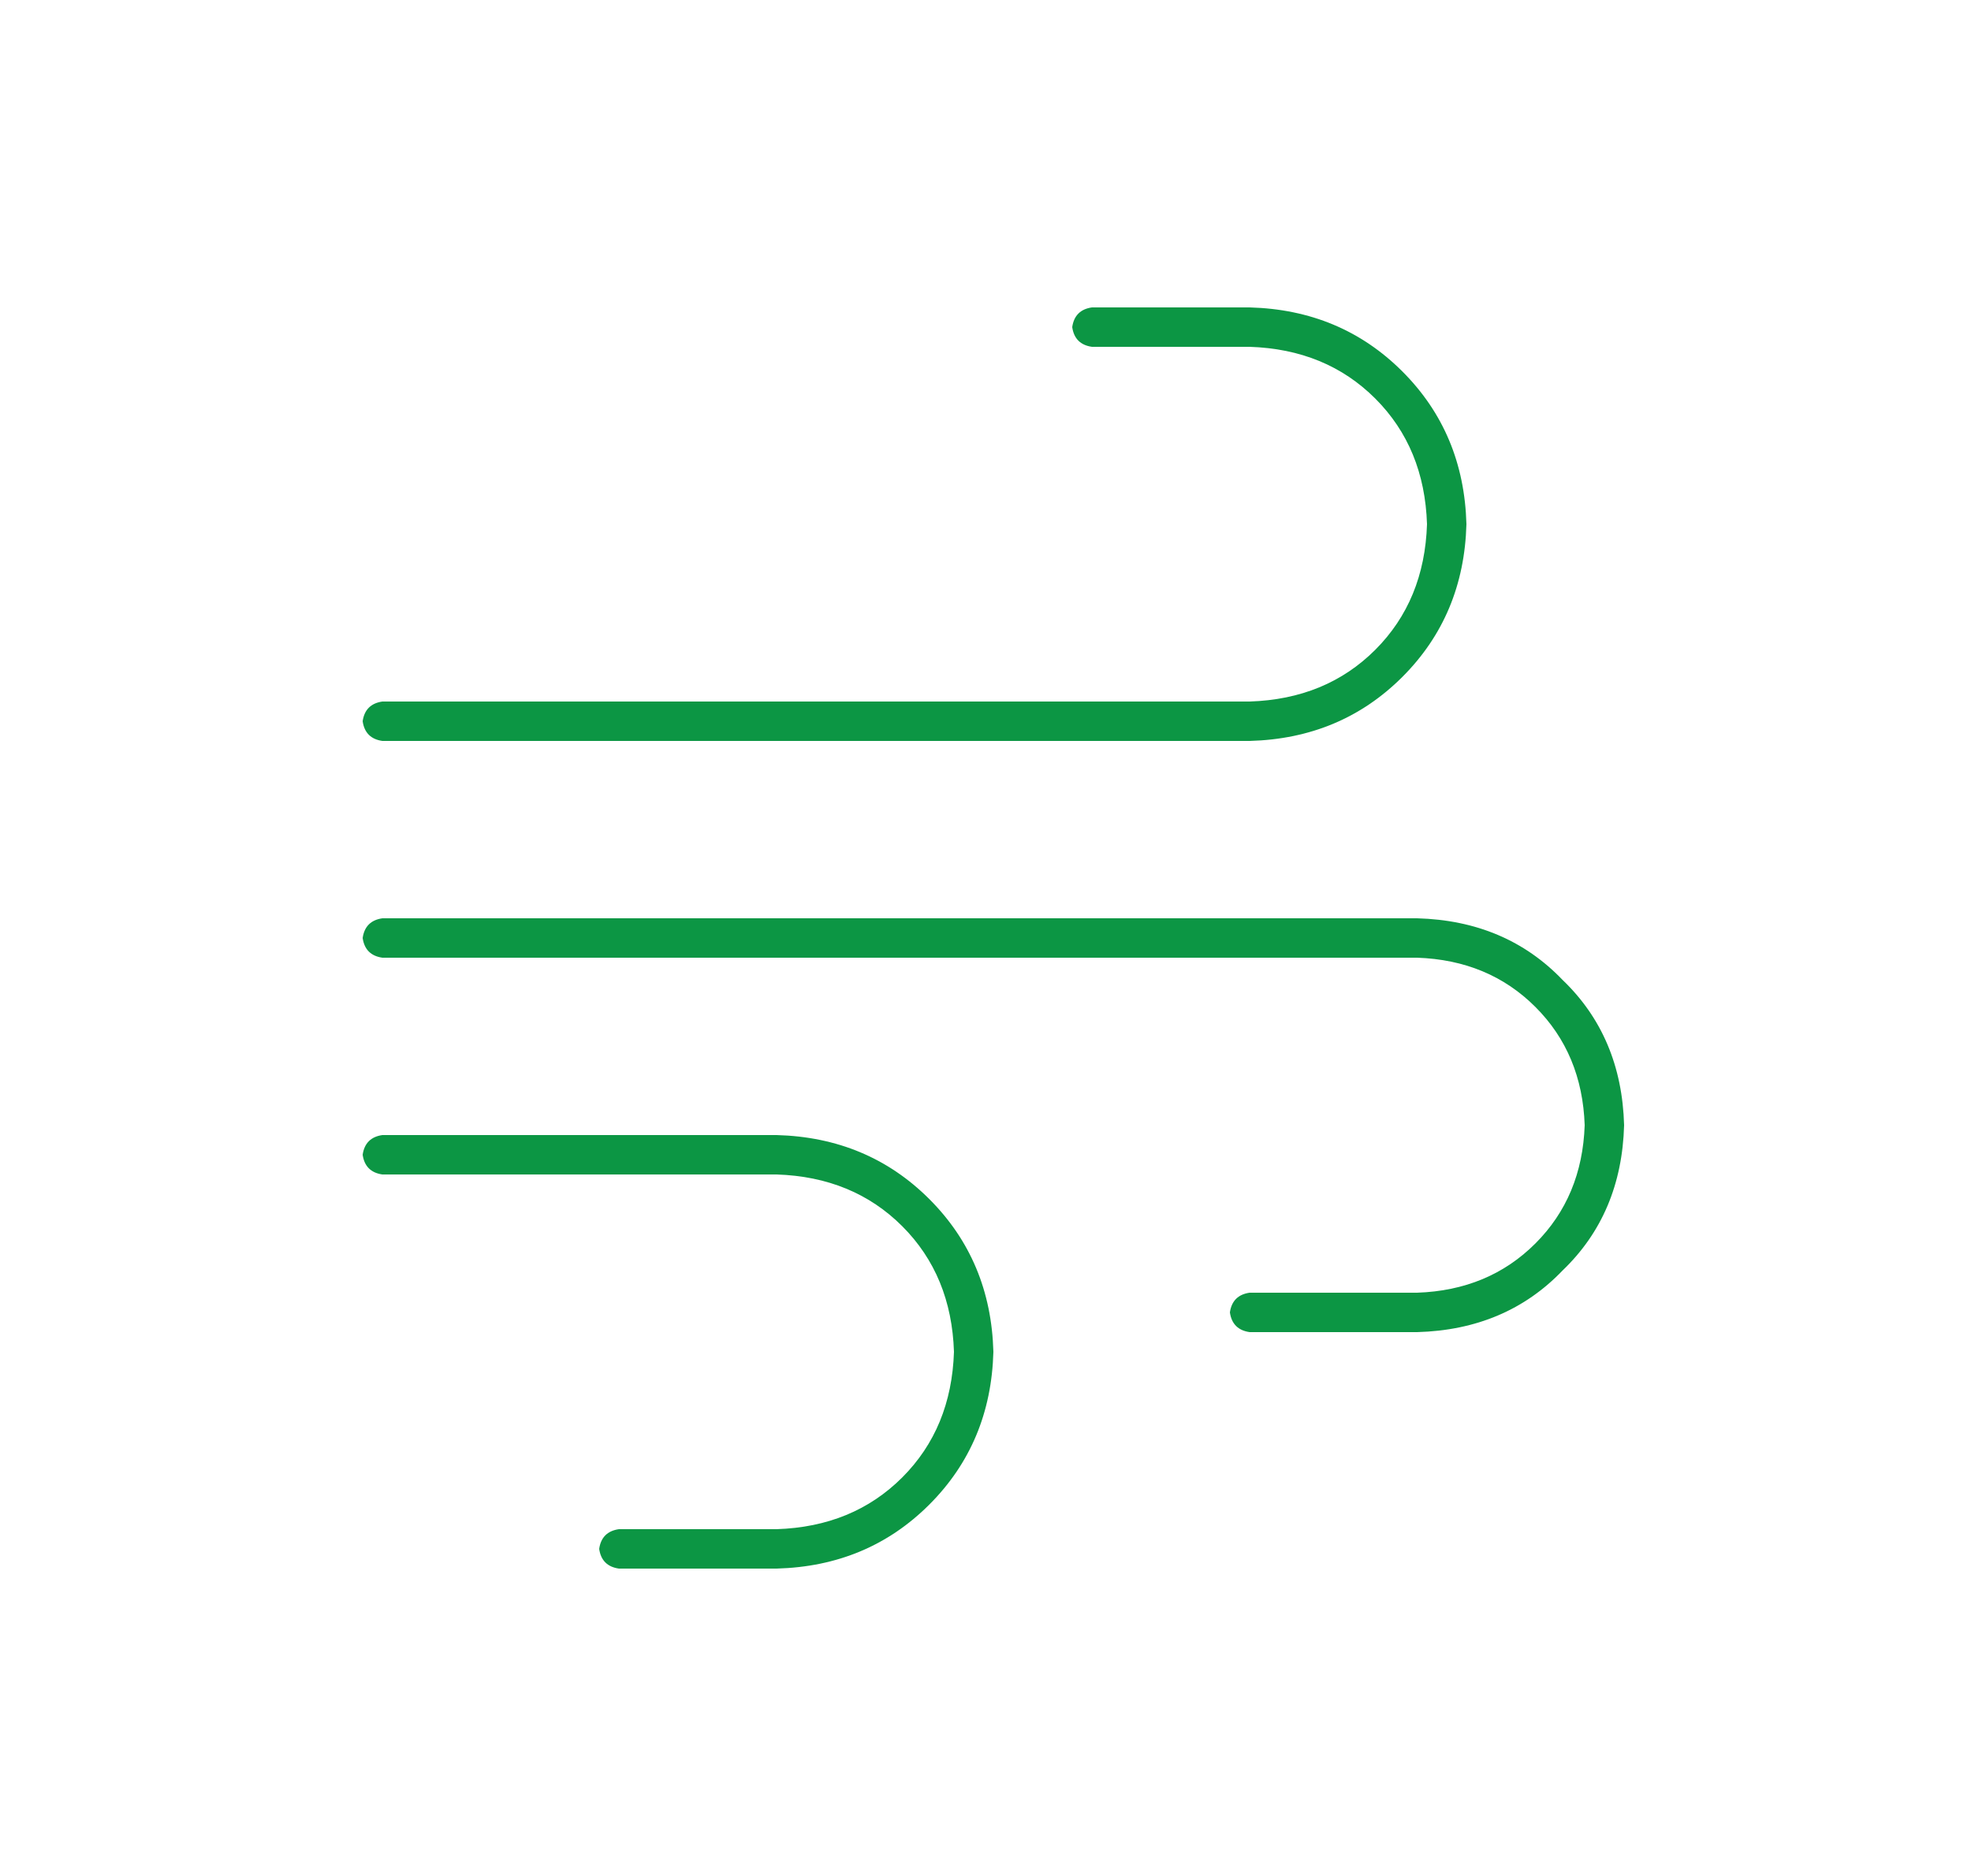 <?xml version="1.0" encoding="utf-8"?>
<svg xmlns="http://www.w3.org/2000/svg" fill="none" height="119" viewBox="0 0 125 119" width="125">
<g clip-path="url(#clip0_8124_31305)">
<path d="M68 20.75C68.104 20.021 68.521 19.604 69.25 19.5H79.25C83.104 19.604 86.333 20.958 88.938 23.562C91.542 26.167 92.896 29.396 93 33.25C92.896 37.104 91.542 40.333 88.938 42.938C86.333 45.542 83.104 46.896 79.25 47H24.25C23.521 46.896 23.104 46.479 23 45.75C23.104 45.021 23.521 44.604 24.25 44.5H79.25C82.479 44.396 85.135 43.302 87.219 41.219C89.302 39.135 90.396 36.479 90.5 33.25C90.396 30.021 89.302 27.365 87.219 25.281C85.135 23.198 82.479 22.104 79.25 22H69.25C68.521 21.896 68.104 21.479 68 20.75ZM78 83.25C78.104 82.521 78.521 82.104 79.25 82H89.875C92.896 81.896 95.396 80.854 97.375 78.875C99.354 76.896 100.396 74.396 100.5 71.375C100.396 68.354 99.354 65.854 97.375 63.875C95.396 61.896 92.896 60.854 89.875 60.75H24.25C23.521 60.646 23.104 60.229 23 59.5C23.104 58.771 23.521 58.354 24.25 58.25H89.875C93.625 58.354 96.698 59.656 99.094 62.156C101.594 64.552 102.896 67.625 103 71.375C102.896 75.125 101.594 78.198 99.094 80.594C96.698 83.094 93.625 84.396 89.875 84.5H79.25C78.521 84.396 78.104 83.979 78 83.25ZM39.25 99.5C38.521 99.396 38.104 98.979 38 98.25C38.104 97.521 38.521 97.104 39.25 97H49.25C52.479 96.896 55.135 95.802 57.219 93.719C59.302 91.635 60.396 88.979 60.5 85.75C60.396 82.521 59.302 79.865 57.219 77.781C55.135 75.698 52.479 74.604 49.25 74.5H24.25C23.521 74.396 23.104 73.979 23 73.25C23.104 72.521 23.521 72.104 24.25 72H49.25C53.104 72.104 56.333 73.458 58.938 76.062C61.542 78.667 62.896 81.896 63 85.75C62.896 89.604 61.542 92.833 58.938 95.438C56.333 98.042 53.104 99.396 49.25 99.5H39.25Z" fill="#0C9644"/>
</g>
<defs>
<clipPath id="clip0_8124_31305">
<rect fill="white" height="101" transform="translate(12 8.57)" width="101"/>
</clipPath>
</defs>
</svg>